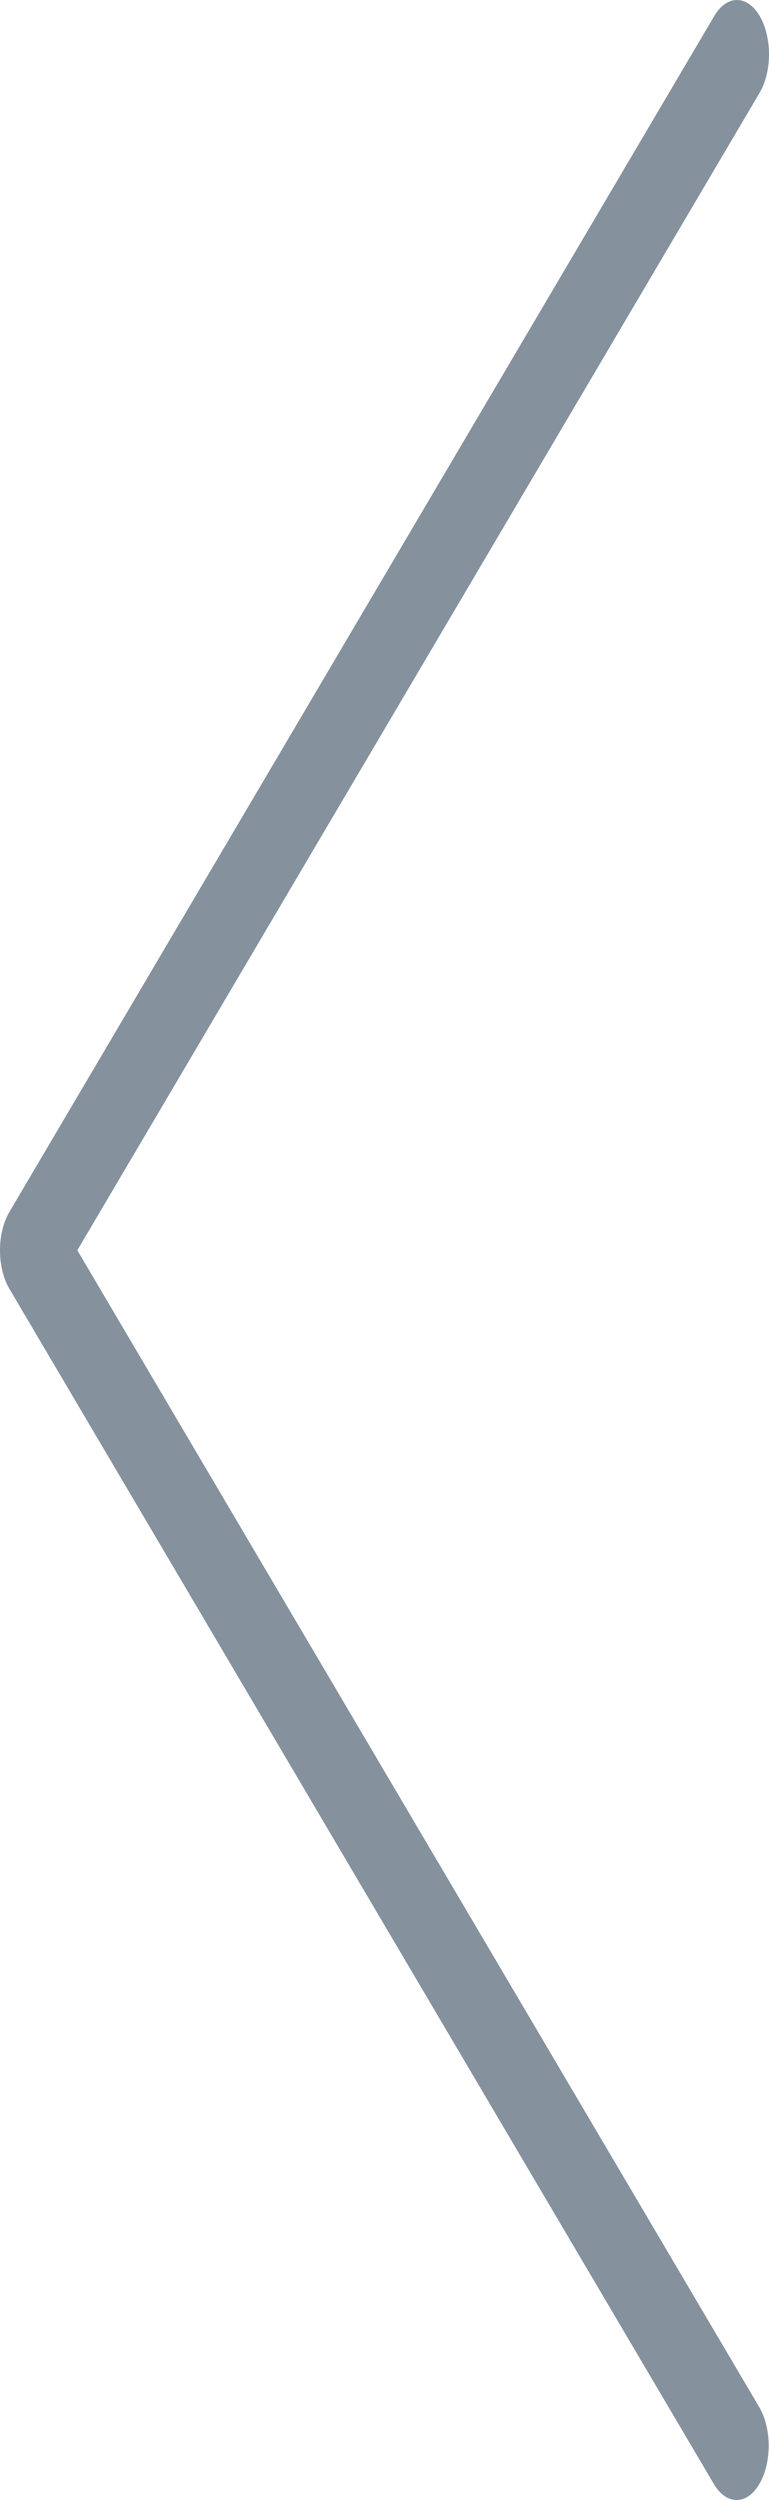 <svg width="16" height="52" viewBox="0 0 16 52" fill="none" xmlns="http://www.w3.org/2000/svg">
<path d="M15.326 52C15.149 52.001 14.98 51.882 14.854 51.67L0.195 26.807C-0.065 26.365 -0.065 25.65 0.195 25.209L14.854 0.345C15.11 -0.104 15.532 -0.116 15.797 0.317C16.061 0.751 16.069 1.466 15.813 1.915C15.808 1.925 15.802 1.934 15.797 1.943L1.609 26.006L15.798 50.07C16.058 50.511 16.059 51.226 15.799 51.668C15.674 51.881 15.504 52.001 15.326 52Z" fill="#85929E"/>
</svg>
